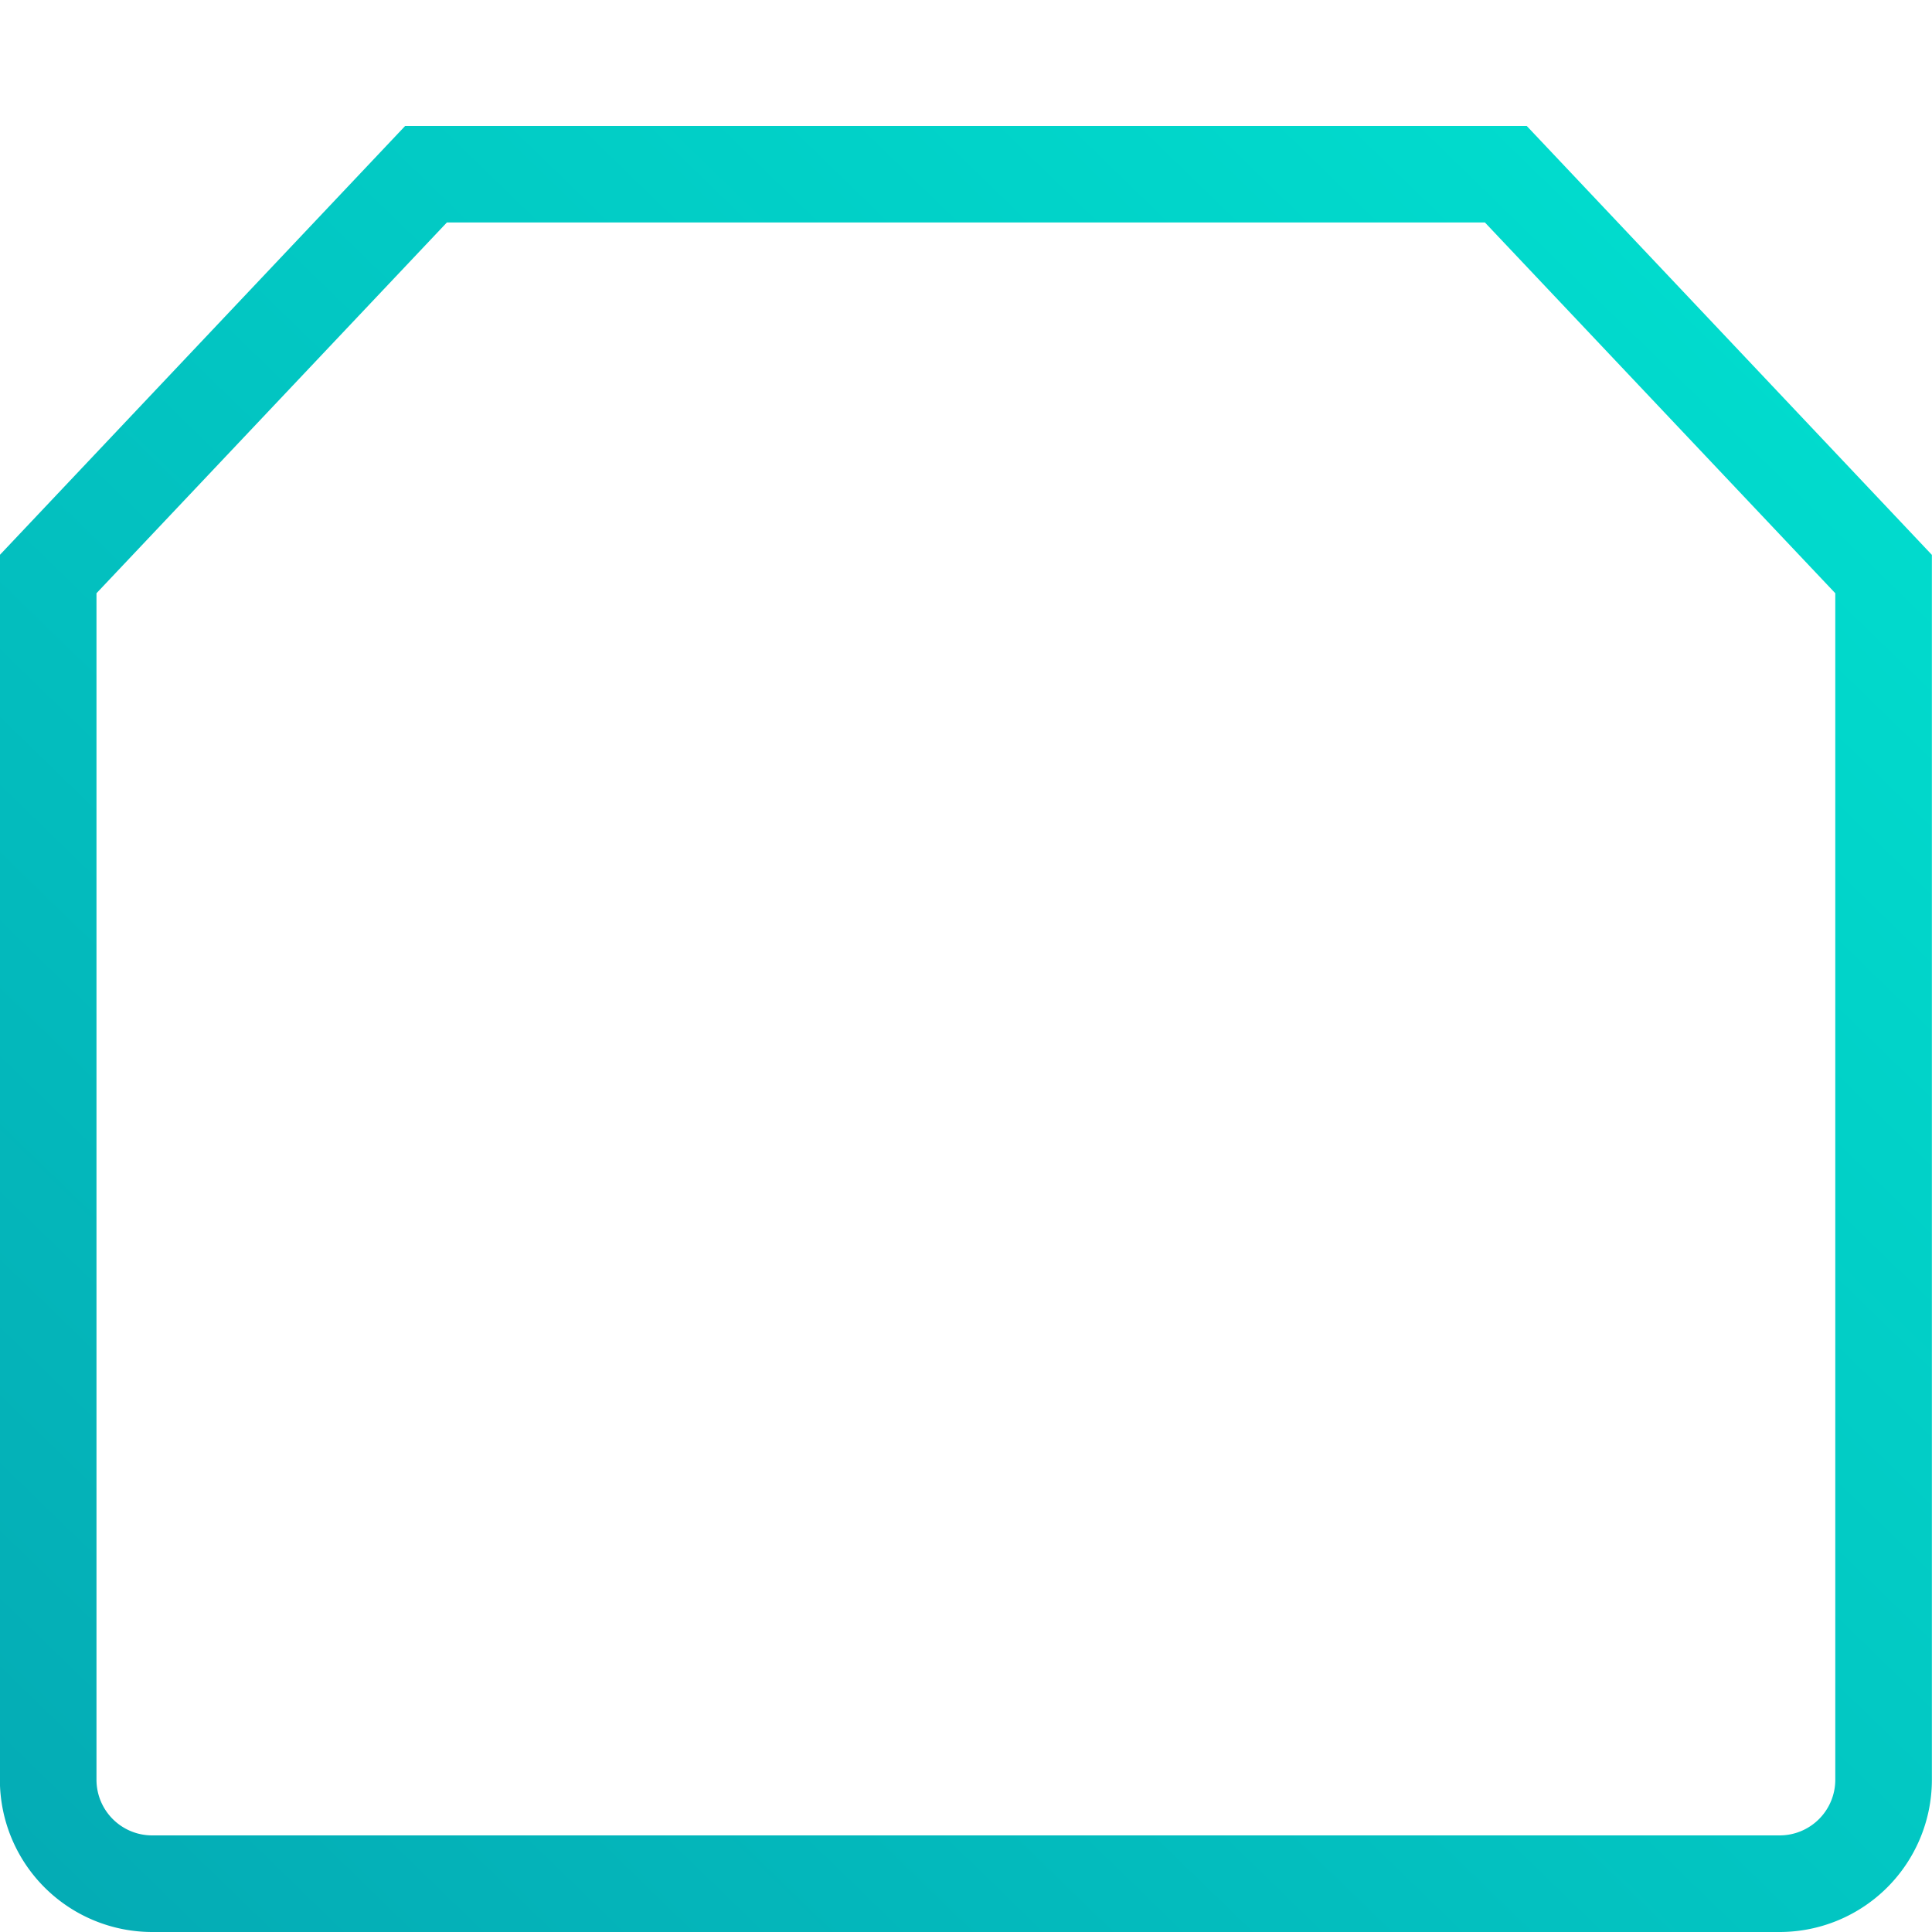 <svg xmlns="http://www.w3.org/2000/svg" xmlns:xlink="http://www.w3.org/1999/xlink" width="50" height="50" viewBox="0 0 50 50">
  <defs>
    <linearGradient id="linear-gradient" x1="-0.168" y1="1.516" x2="1.199" y2="0.207" gradientUnits="objectBoundingBox">
      <stop offset="0" stop-color="#0698ab"/>
      <stop offset="1" stop-color="#00e1d0"/>
    </linearGradient>
    <clipPath id="clip-Feature1">
      <rect width="50" height="50"/>
    </clipPath>
  </defs>
  <g id="Feature1" clip-path="url(#clip-Feature1)">
    <g id="Group_1891" data-name="Group 1891" transform="translate(-12.503 -11.2)">
      <path id="Path_11053" data-name="Path 11053" d="M58.565,61.2H16.441A3.943,3.943,0,0,1,12.5,57.263V25.56l10.488-11.1H52.015L62.5,25.56v31.7A3.942,3.942,0,0,1,58.565,61.2ZM15,26.553v30.71A1.441,1.441,0,0,0,16.441,58.7H58.565A1.44,1.44,0,0,0,60,57.263V26.553l-9.067-9.595H24.068Z" fill="url(#linear-gradient)"/>
    </g>
  </g>
</svg>
